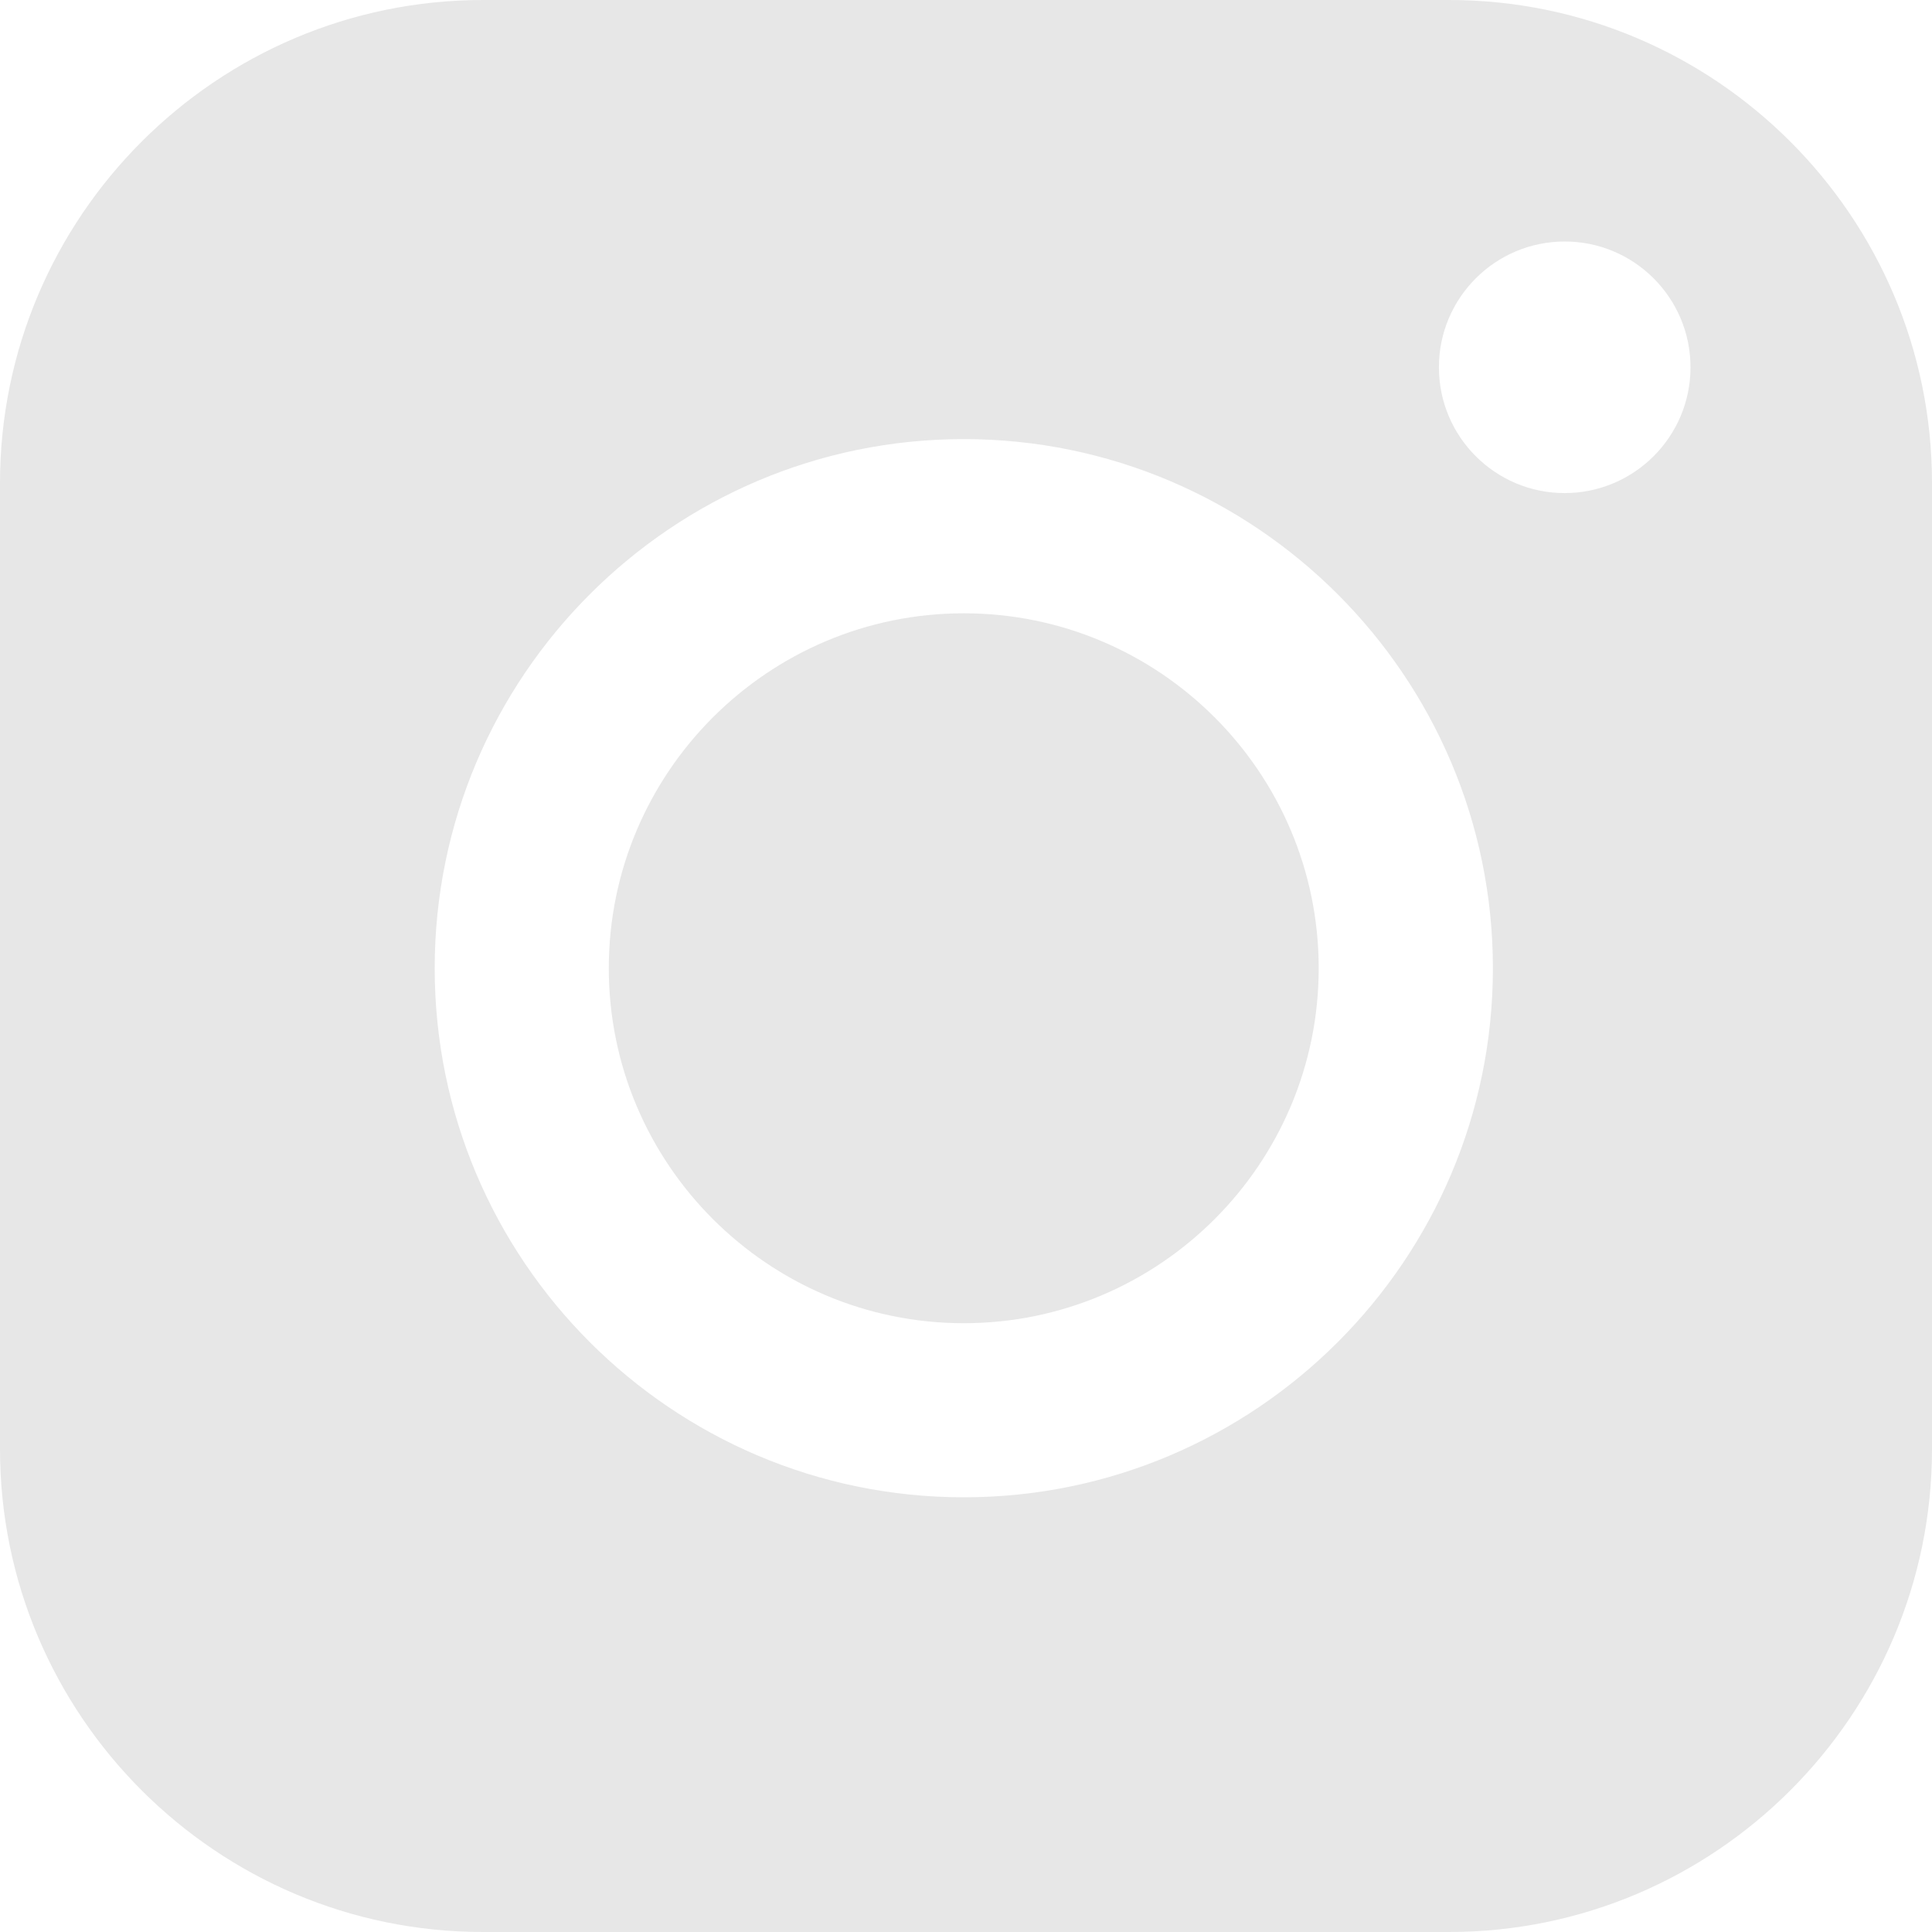 <?xml version="1.0" encoding="UTF-8"?> <svg xmlns="http://www.w3.org/2000/svg" width="18" height="18" viewBox="0 0 18 18" fill="none"><path d="M12.286 9.021C12.286 10.844 10.803 12.328 8.979 12.328C7.156 12.328 5.672 10.844 5.672 9.021C5.672 7.197 7.156 5.714 8.979 5.714C10.803 5.714 12.286 7.197 12.286 9.021ZM18 4.5V13.5C18 15.981 15.981 18 13.5 18H4.5C2.019 18 0 15.981 0 13.5V4.5C0 2.019 2.019 0 4.5 0H13.5C15.981 0 18 2.019 18 4.5ZM13.909 9.021C13.909 6.303 11.697 4.091 8.979 4.091C6.261 4.091 4.05 6.303 4.05 9.021C4.05 11.739 6.261 13.95 8.979 13.95C11.697 13.95 13.909 11.739 13.909 9.021ZM15.75 3.422C15.75 2.775 15.225 2.25 14.578 2.25C13.931 2.25 13.406 2.775 13.406 3.422C13.406 4.069 13.931 4.594 14.578 4.594C15.225 4.593 15.75 4.069 15.75 3.422Z" fill="#E7E7E7"></path></svg> 
